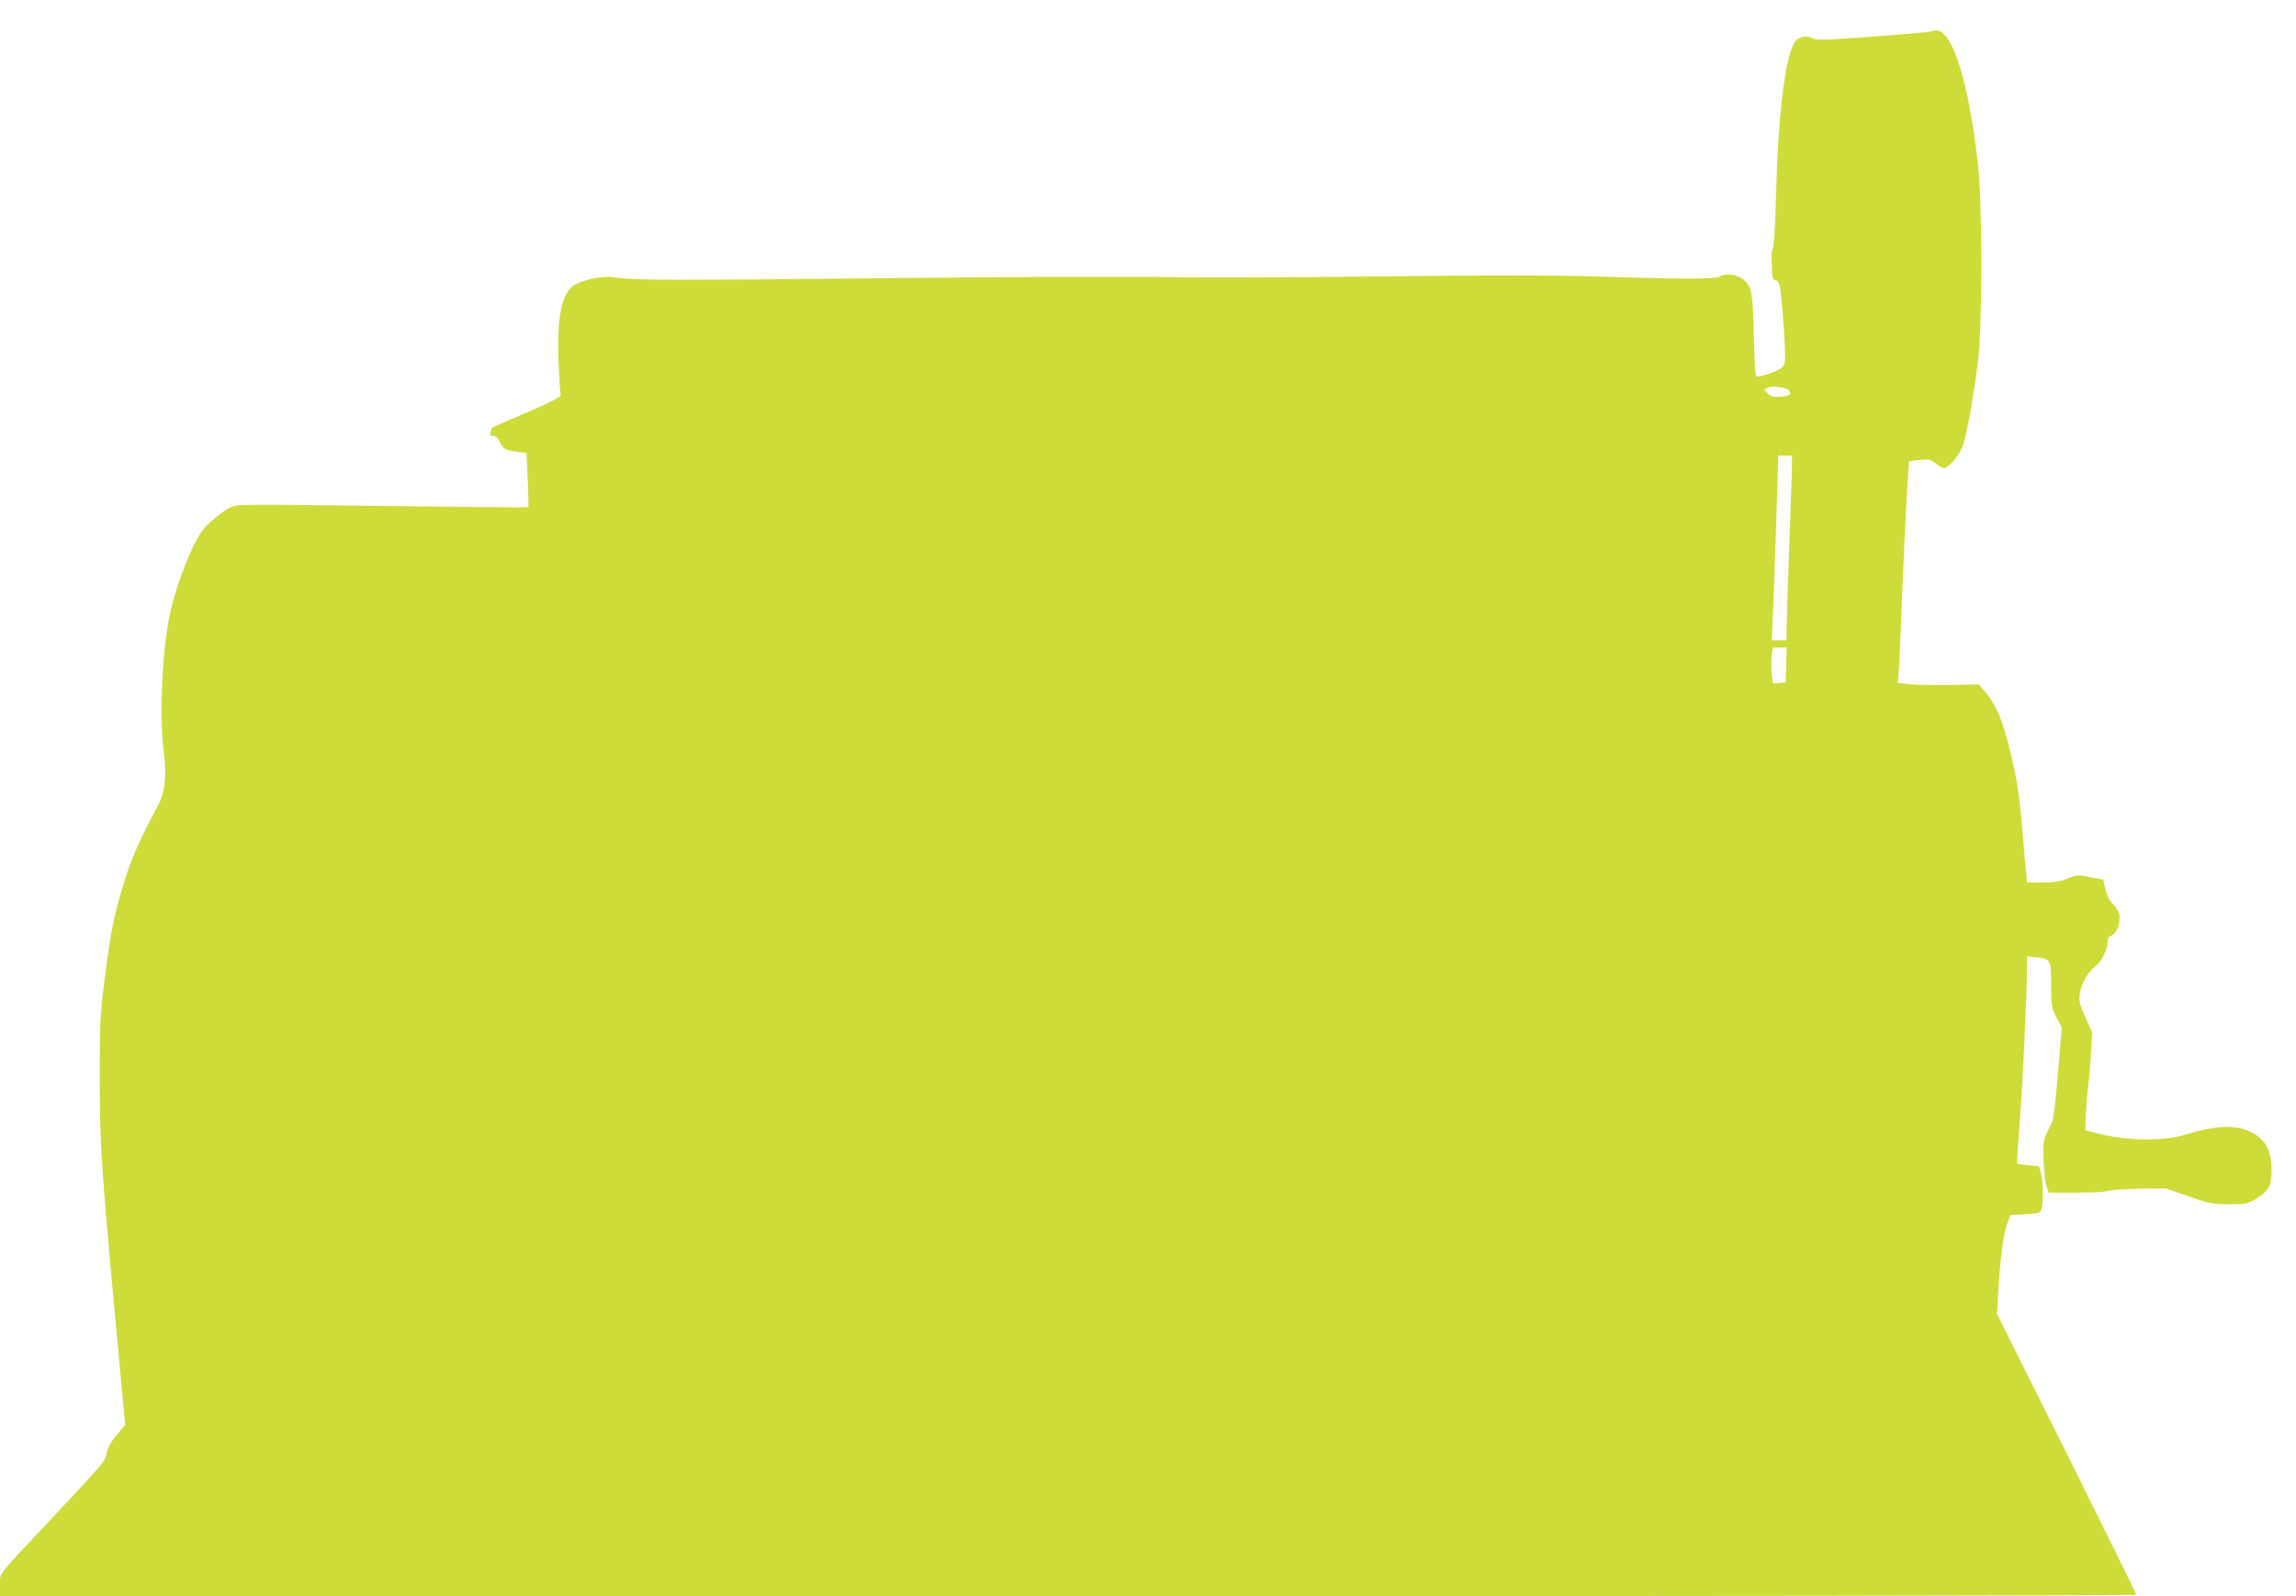 <?xml version="1.0" standalone="no"?>
<!DOCTYPE svg PUBLIC "-//W3C//DTD SVG 20010904//EN"
 "http://www.w3.org/TR/2001/REC-SVG-20010904/DTD/svg10.dtd">
<svg version="1.0" xmlns="http://www.w3.org/2000/svg"
 width="1280pt" height="890pt" viewBox="0 0 1280 890"
 preserveAspectRatio="xMidYMid meet">
<g transform="translate(0,890) scale(0.1,-0.1)"
fill="#cddc39" stroke="none">
<path d="M10768 8725 c-3 -3 -149 -16 -324 -29 -278 -20 -322 -21 -341 -9 -29
19 -77 9 -97 -21 -54 -83 -93 -400 -105 -856 -4 -164 -11 -283 -18 -295 -6
-11 -9 -38 -7 -60 1 -22 3 -56 3 -76 1 -27 6 -38 20 -42 13 -3 21 -17 25 -43
9 -58 25 -258 27 -348 2 -72 0 -81 -20 -98 -21 -17 -110 -48 -137 -48 -8 0
-13 59 -16 223 -6 251 -13 288 -67 324 -38 26 -95 30 -126 10 -24 -14 -233
-14 -700 2 -214 7 -584 7 -1195 0 -487 -6 -1020 -8 -1185 -4 -165 4 -772 2
-1350 -4 -1494 -15 -1615 -15 -1740 4 -52 7 -151 -12 -206 -40 -76 -40 -106
-177 -95 -437 4 -92 9 -174 12 -181 3 -9 -57 -40 -188 -96 -106 -46 -194 -84
-194 -85 -1 0 -5 -11 -8 -23 -6 -19 -4 -23 13 -23 14 0 27 -11 38 -35 19 -40
30 -46 98 -54 l50 -6 7 -150 c4 -82 5 -151 3 -153 -2 -2 -369 1 -815 7 -789
10 -813 10 -849 -9 -46 -24 -131 -95 -154 -129 -65 -94 -148 -311 -181 -471
-43 -202 -58 -578 -32 -772 16 -123 6 -214 -30 -283 -102 -190 -147 -291 -187
-417 -59 -188 -80 -288 -113 -553 -26 -203 -28 -246 -28 -560 1 -375 8 -487
93 -1404 l49 -525 -48 -57 c-33 -40 -50 -71 -55 -99 -8 -48 -6 -45 -315 -375
-306 -325 -280 -292 -280 -364 l0 -61 5955 0 c3275 0 5955 4 5955 8 0 5 -175
359 -388 788 l-389 779 8 135 c11 181 27 301 48 364 l18 51 84 5 c78 5 84 6
90 30 11 40 10 147 -2 194 l-11 43 -60 6 c-33 3 -61 7 -63 9 -2 1 5 107 15
233 17 219 40 715 40 856 l0 67 48 -5 c85 -9 87 -13 87 -154 0 -118 2 -127 29
-181 l30 -57 -21 -255 c-15 -178 -26 -263 -37 -283 -46 -85 -48 -94 -43 -208
2 -60 10 -125 17 -142 l12 -33 155 0 c85 0 162 4 172 10 10 5 87 10 172 12
l154 2 125 -44 c115 -40 133 -44 226 -44 95 -1 103 1 149 29 75 47 88 71 89
162 0 115 -39 180 -132 219 -83 34 -187 27 -352 -23 -122 -37 -321 -34 -485 7
l-70 18 3 83 c2 46 7 118 13 159 5 41 12 126 16 190 l6 116 -38 83 c-32 71
-36 90 -31 129 8 56 46 124 87 153 34 24 69 95 69 139 0 19 6 29 20 33 28 7
53 71 45 115 -3 19 -19 46 -35 61 -19 17 -33 45 -42 81 l-13 55 -72 14 c-69
14 -75 14 -125 -7 -41 -17 -74 -22 -140 -22 l-87 0 -5 53 c-4 28 -13 134 -21
234 -18 215 -34 311 -80 491 -36 138 -72 219 -130 287 l-34 39 -160 -3 c-88
-1 -190 1 -226 4 l-66 7 5 52 c3 28 10 177 16 331 10 267 24 563 36 762 l6 91
59 7 c54 6 61 5 90 -19 17 -14 38 -26 46 -26 26 0 91 78 107 129 22 66 62 292
83 466 25 212 25 869 0 1098 -50 452 -141 747 -231 747 -12 0 -25 -2 -28 -5z
m-800 -1997 c26 -22 12 -36 -40 -40 -44 -3 -56 1 -75 20 -22 22 -22 24 16 34
21 6 85 -3 99 -14z m22 -420 c0 -29 -7 -233 -15 -453 -8 -220 -15 -428 -15
-462 l0 -63 -42 0 -41 0 6 133 c4 72 12 304 19 515 l12 382 38 0 38 0 0 -52z
m-32 -1115 l-3 -98 -36 -3 -36 -3 -6 53 c-3 29 -3 75 0 101 l6 47 39 0 39 0
-3 -97z"/>
</g>
</svg>

